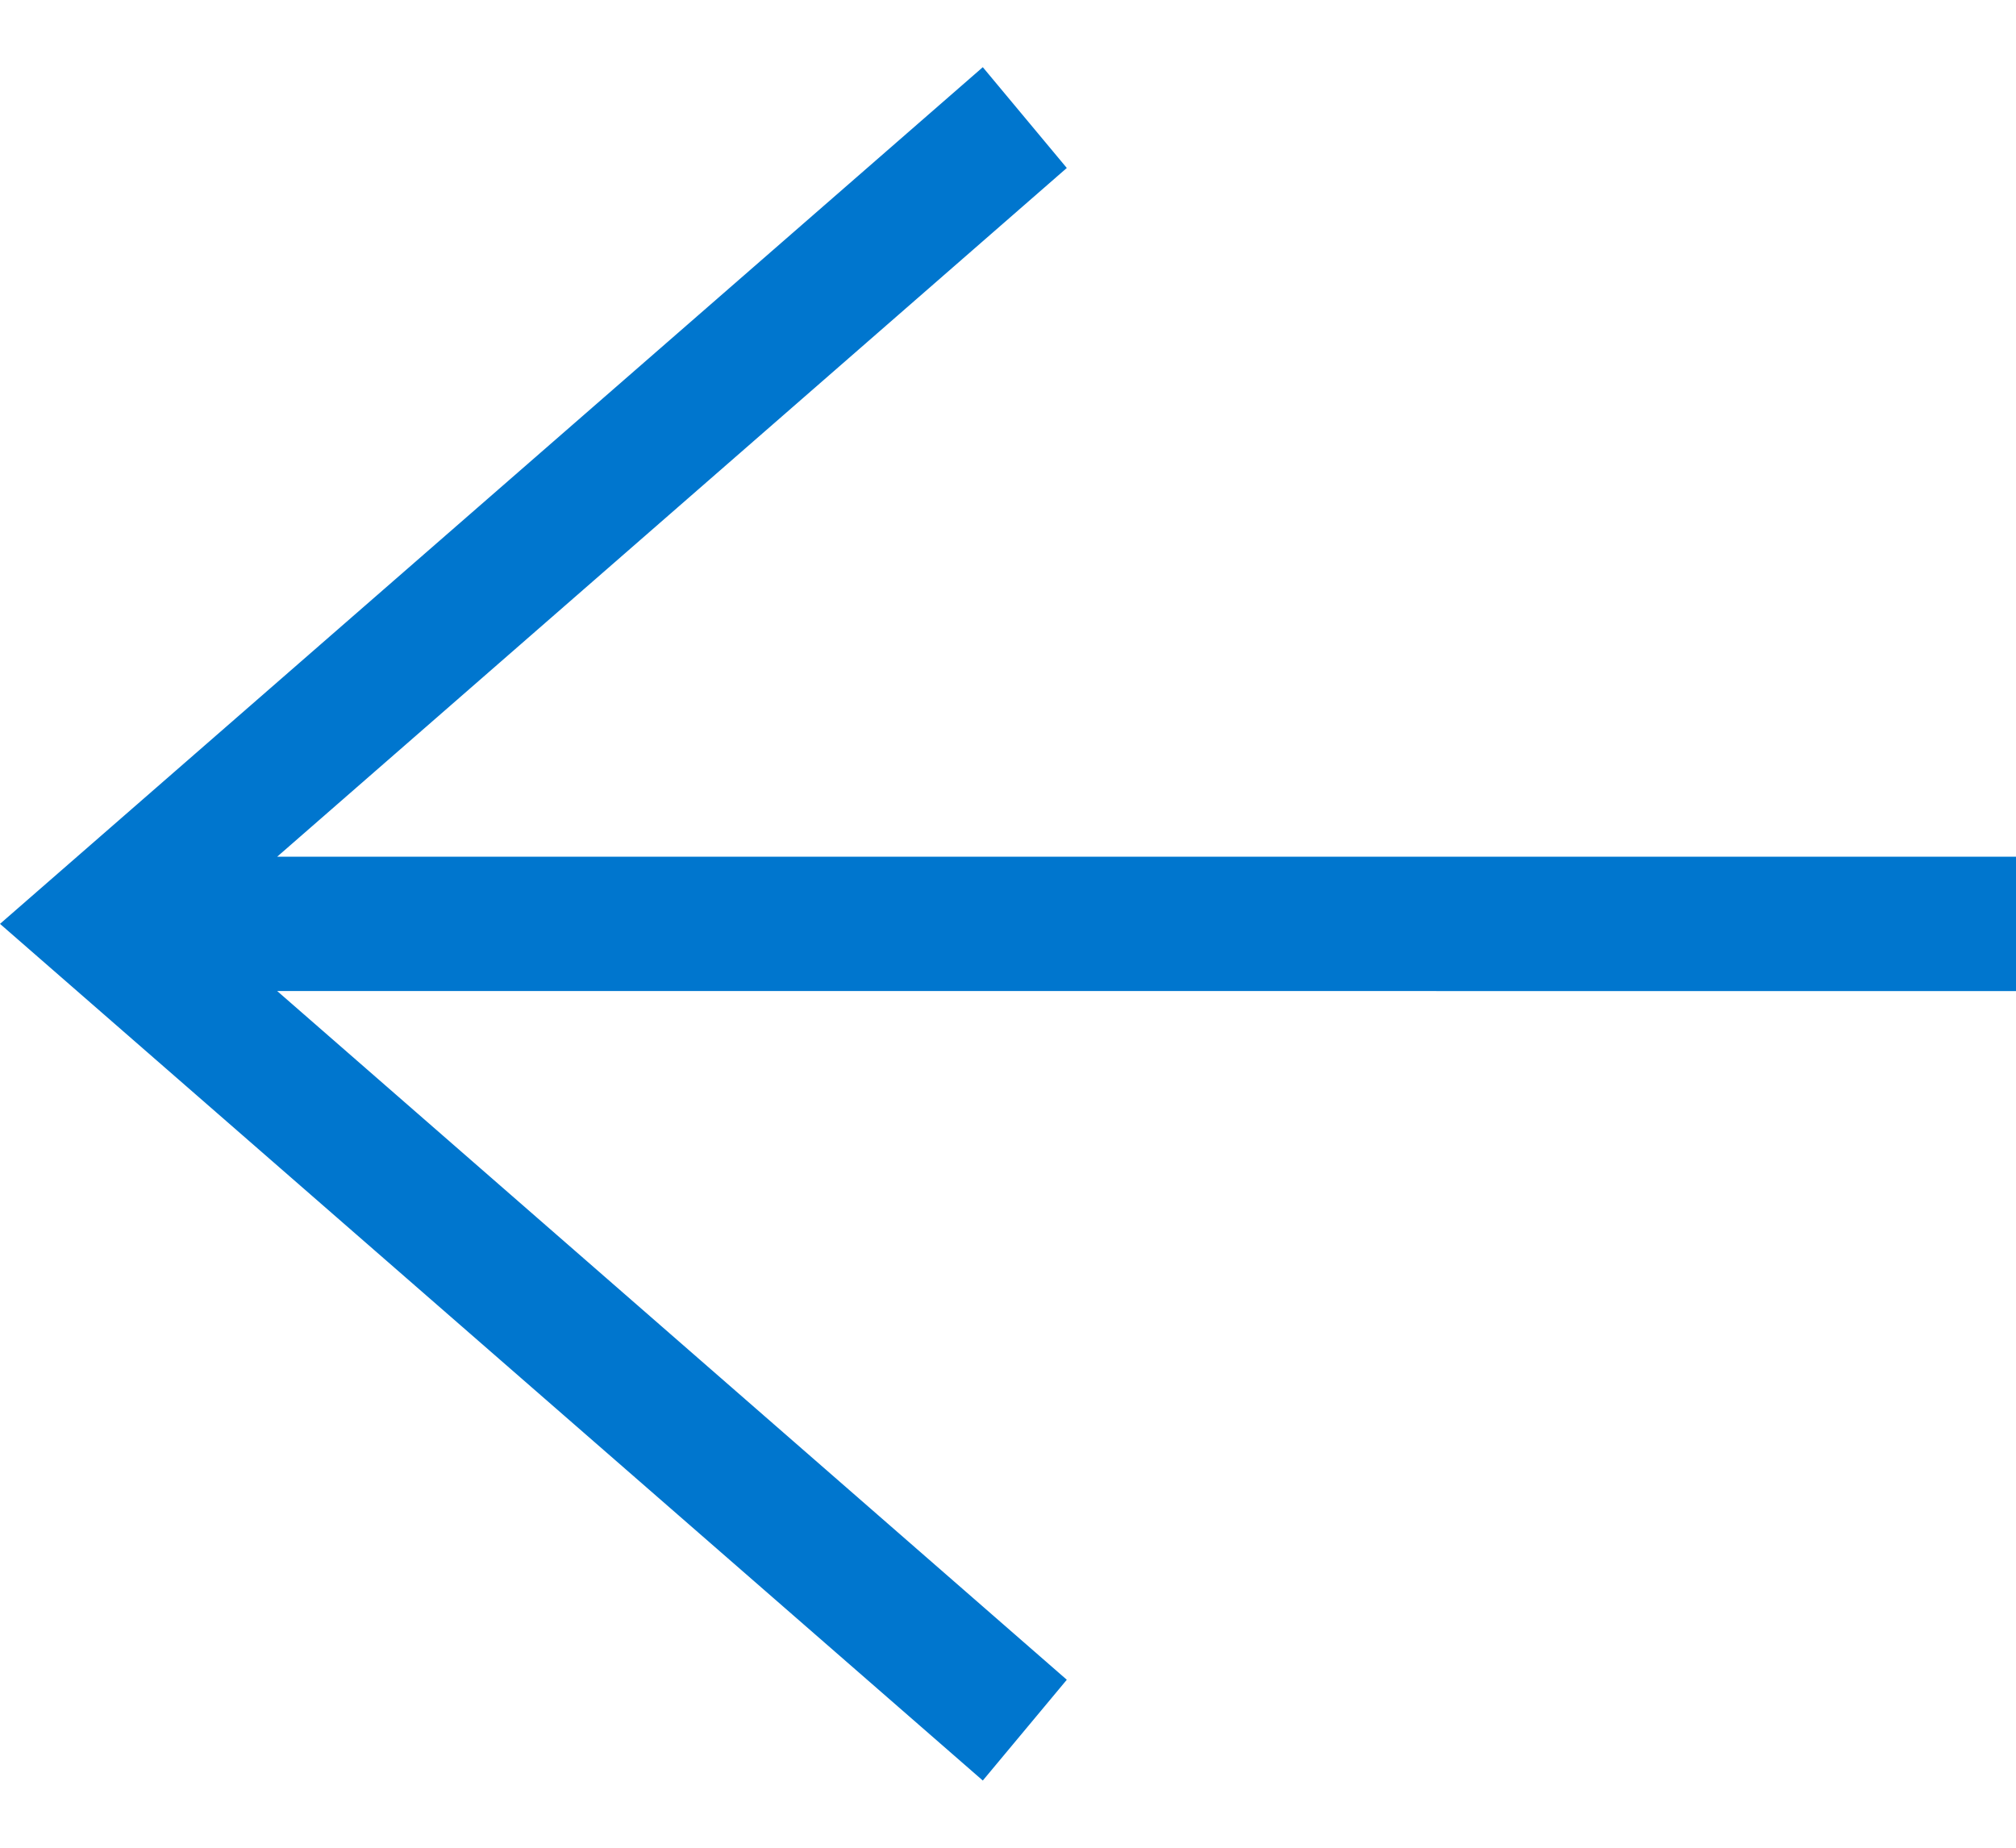 <?xml version="1.0" encoding="utf-8"?>
<!-- Generator: Adobe Illustrator 28.1.0, SVG Export Plug-In . SVG Version: 6.00 Build 0)  -->
<svg version="1.1" id="Layer_1" xmlns="http://www.w3.org/2000/svg" xmlns:xlink="http://www.w3.org/1999/xlink" x="0px" y="0px"
	 viewBox="0 0 24 22" style="enable-background:new 0 0 24 22;" xml:space="preserve">
<style type="text/css">
	.st0{fill:#0076CE;}
</style>
<path class="st0" d="M24,10.2H3.3L12.7,2l-1-1.2L0,11l11.7,10.2l1-1.2l-9.4-8.2H24V10.2z"/>
</svg>
